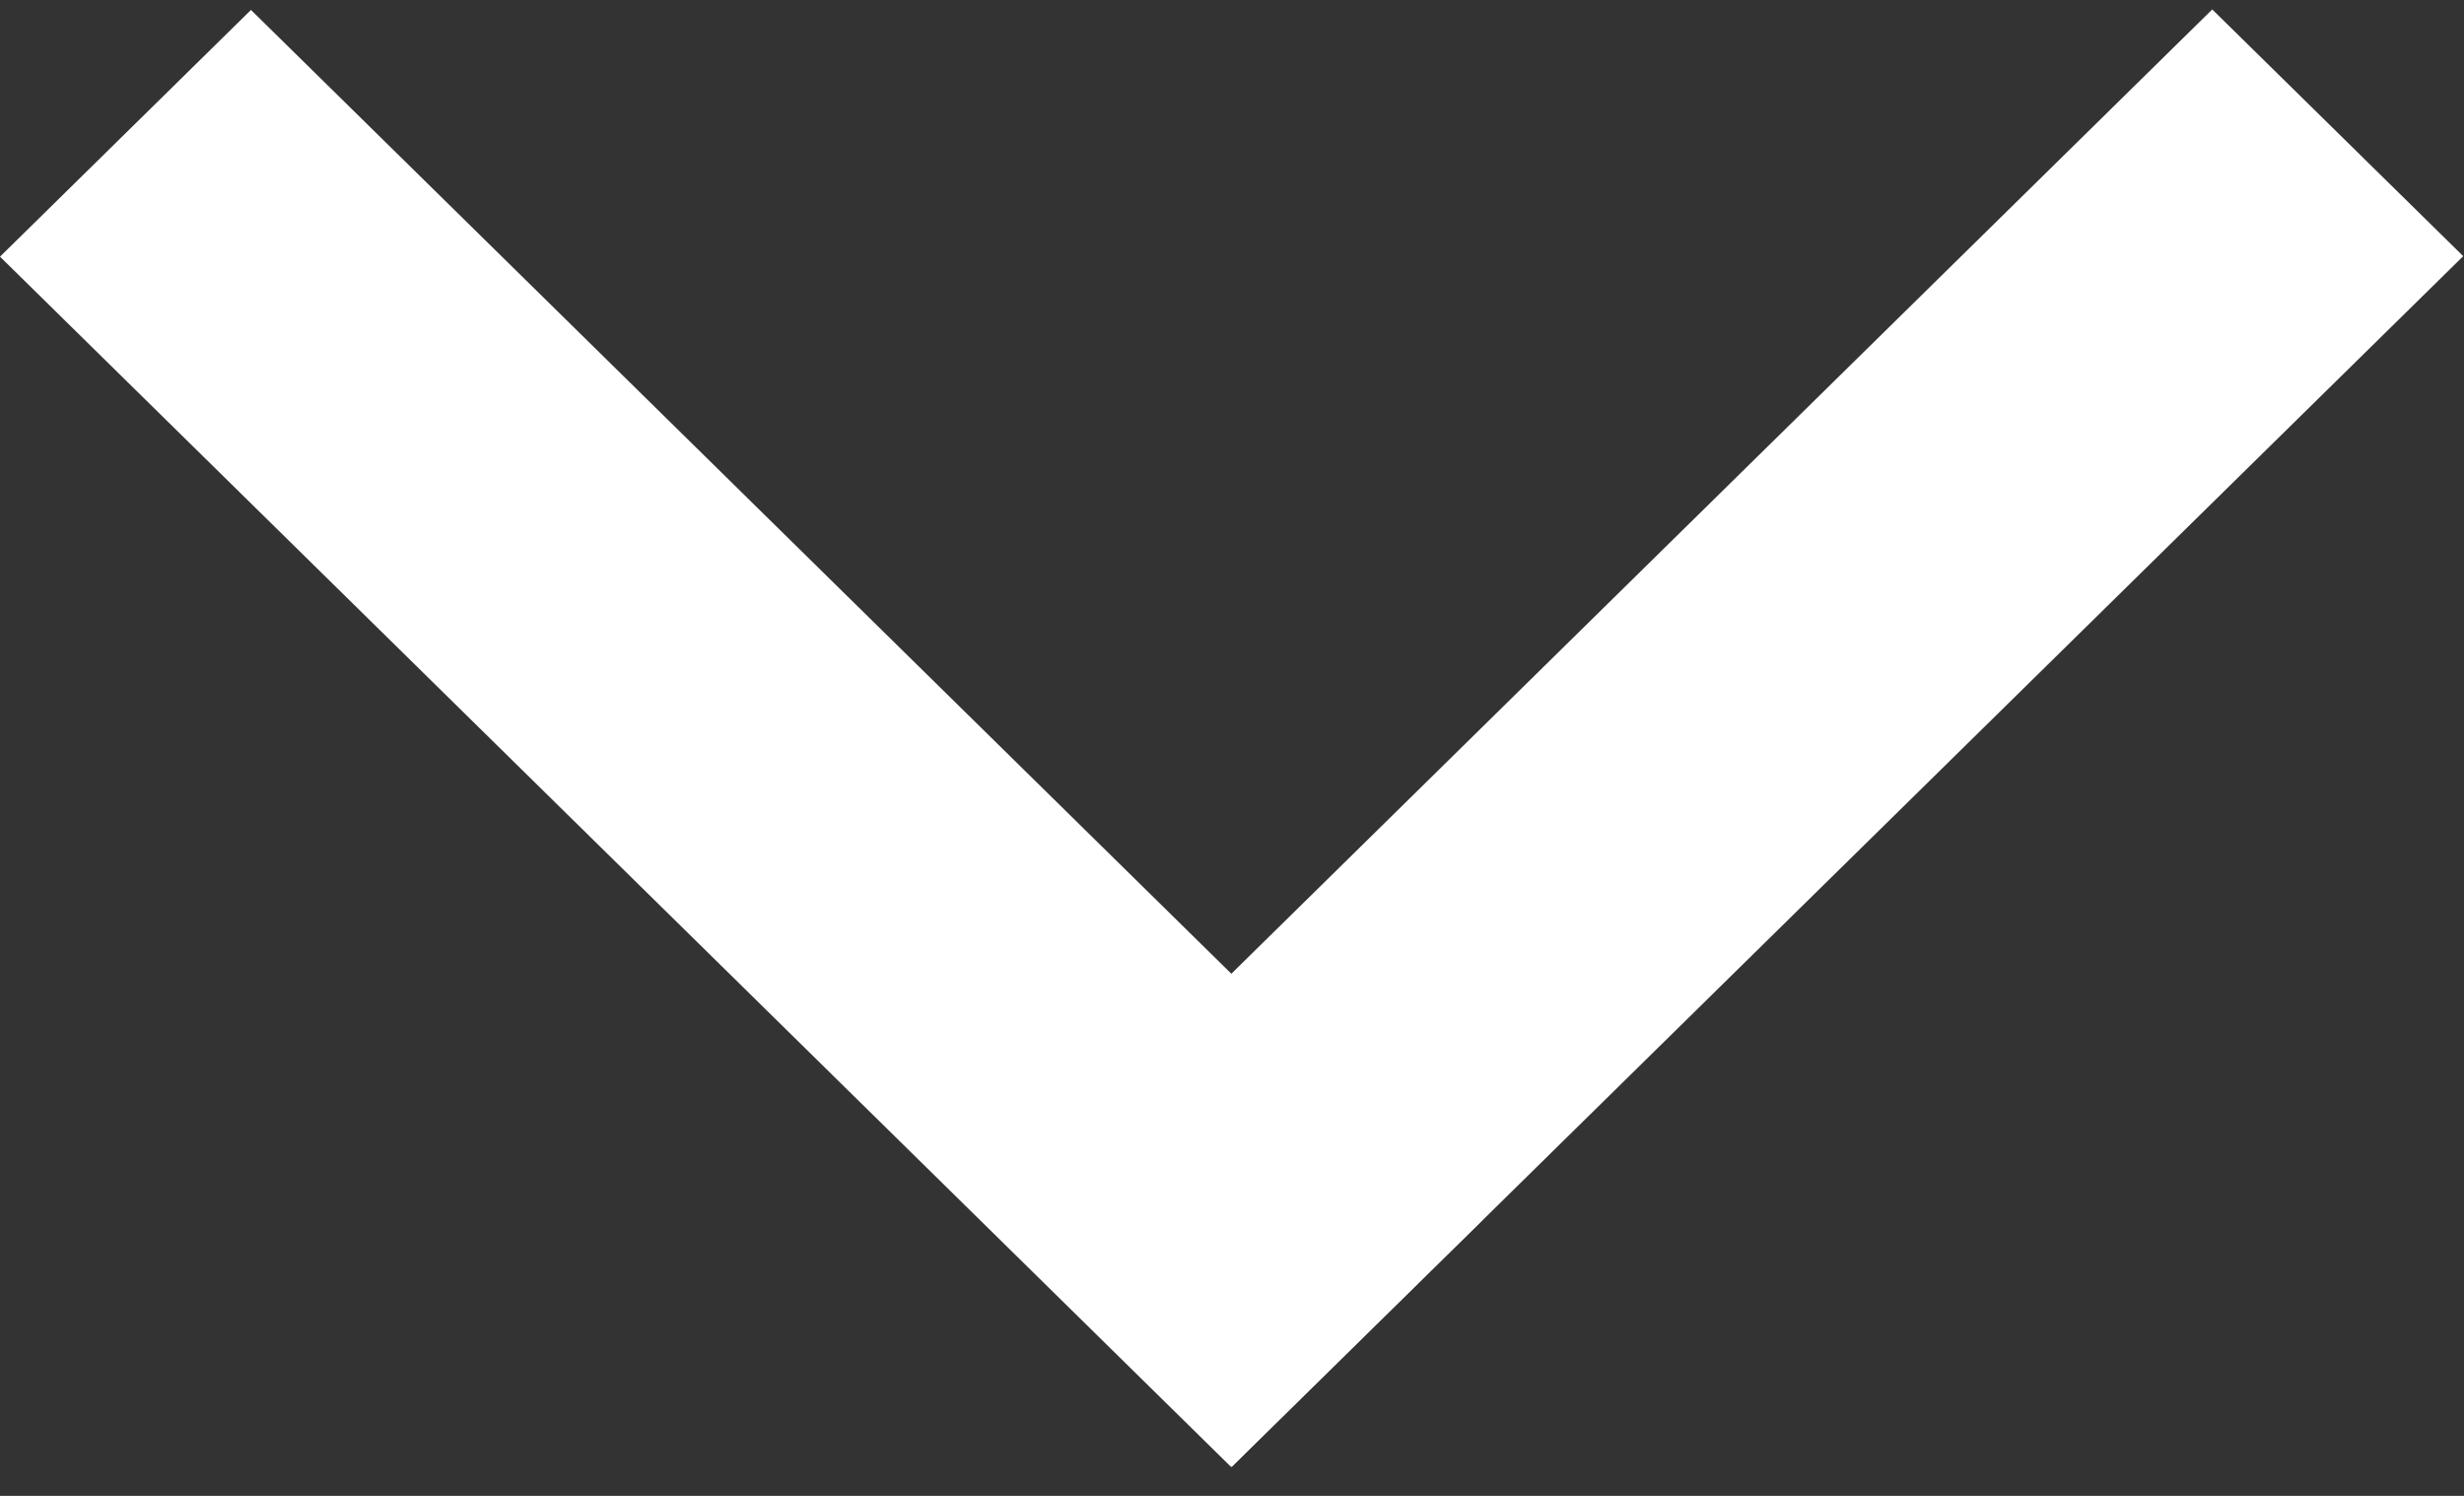 <svg width="28" height="17" viewBox="0 0 28 17" fill="none" xmlns="http://www.w3.org/2000/svg">
    <rect x="0" y="0" width="28" height="17" fill="#333333" stroke="none"/>
    <line y1="-2" x2="19.623" y2="-2"
        transform="matrix(0.713 0.701 -0.713 0.701 0 2.917)" stroke="white"
        stroke-width="4" />
    <line y1="-2" x2="19.623" y2="-2"
        transform="matrix(0.713 -0.701 0.713 0.701 14 16.667)" stroke="white"
        stroke-width="4" />
</svg>
    